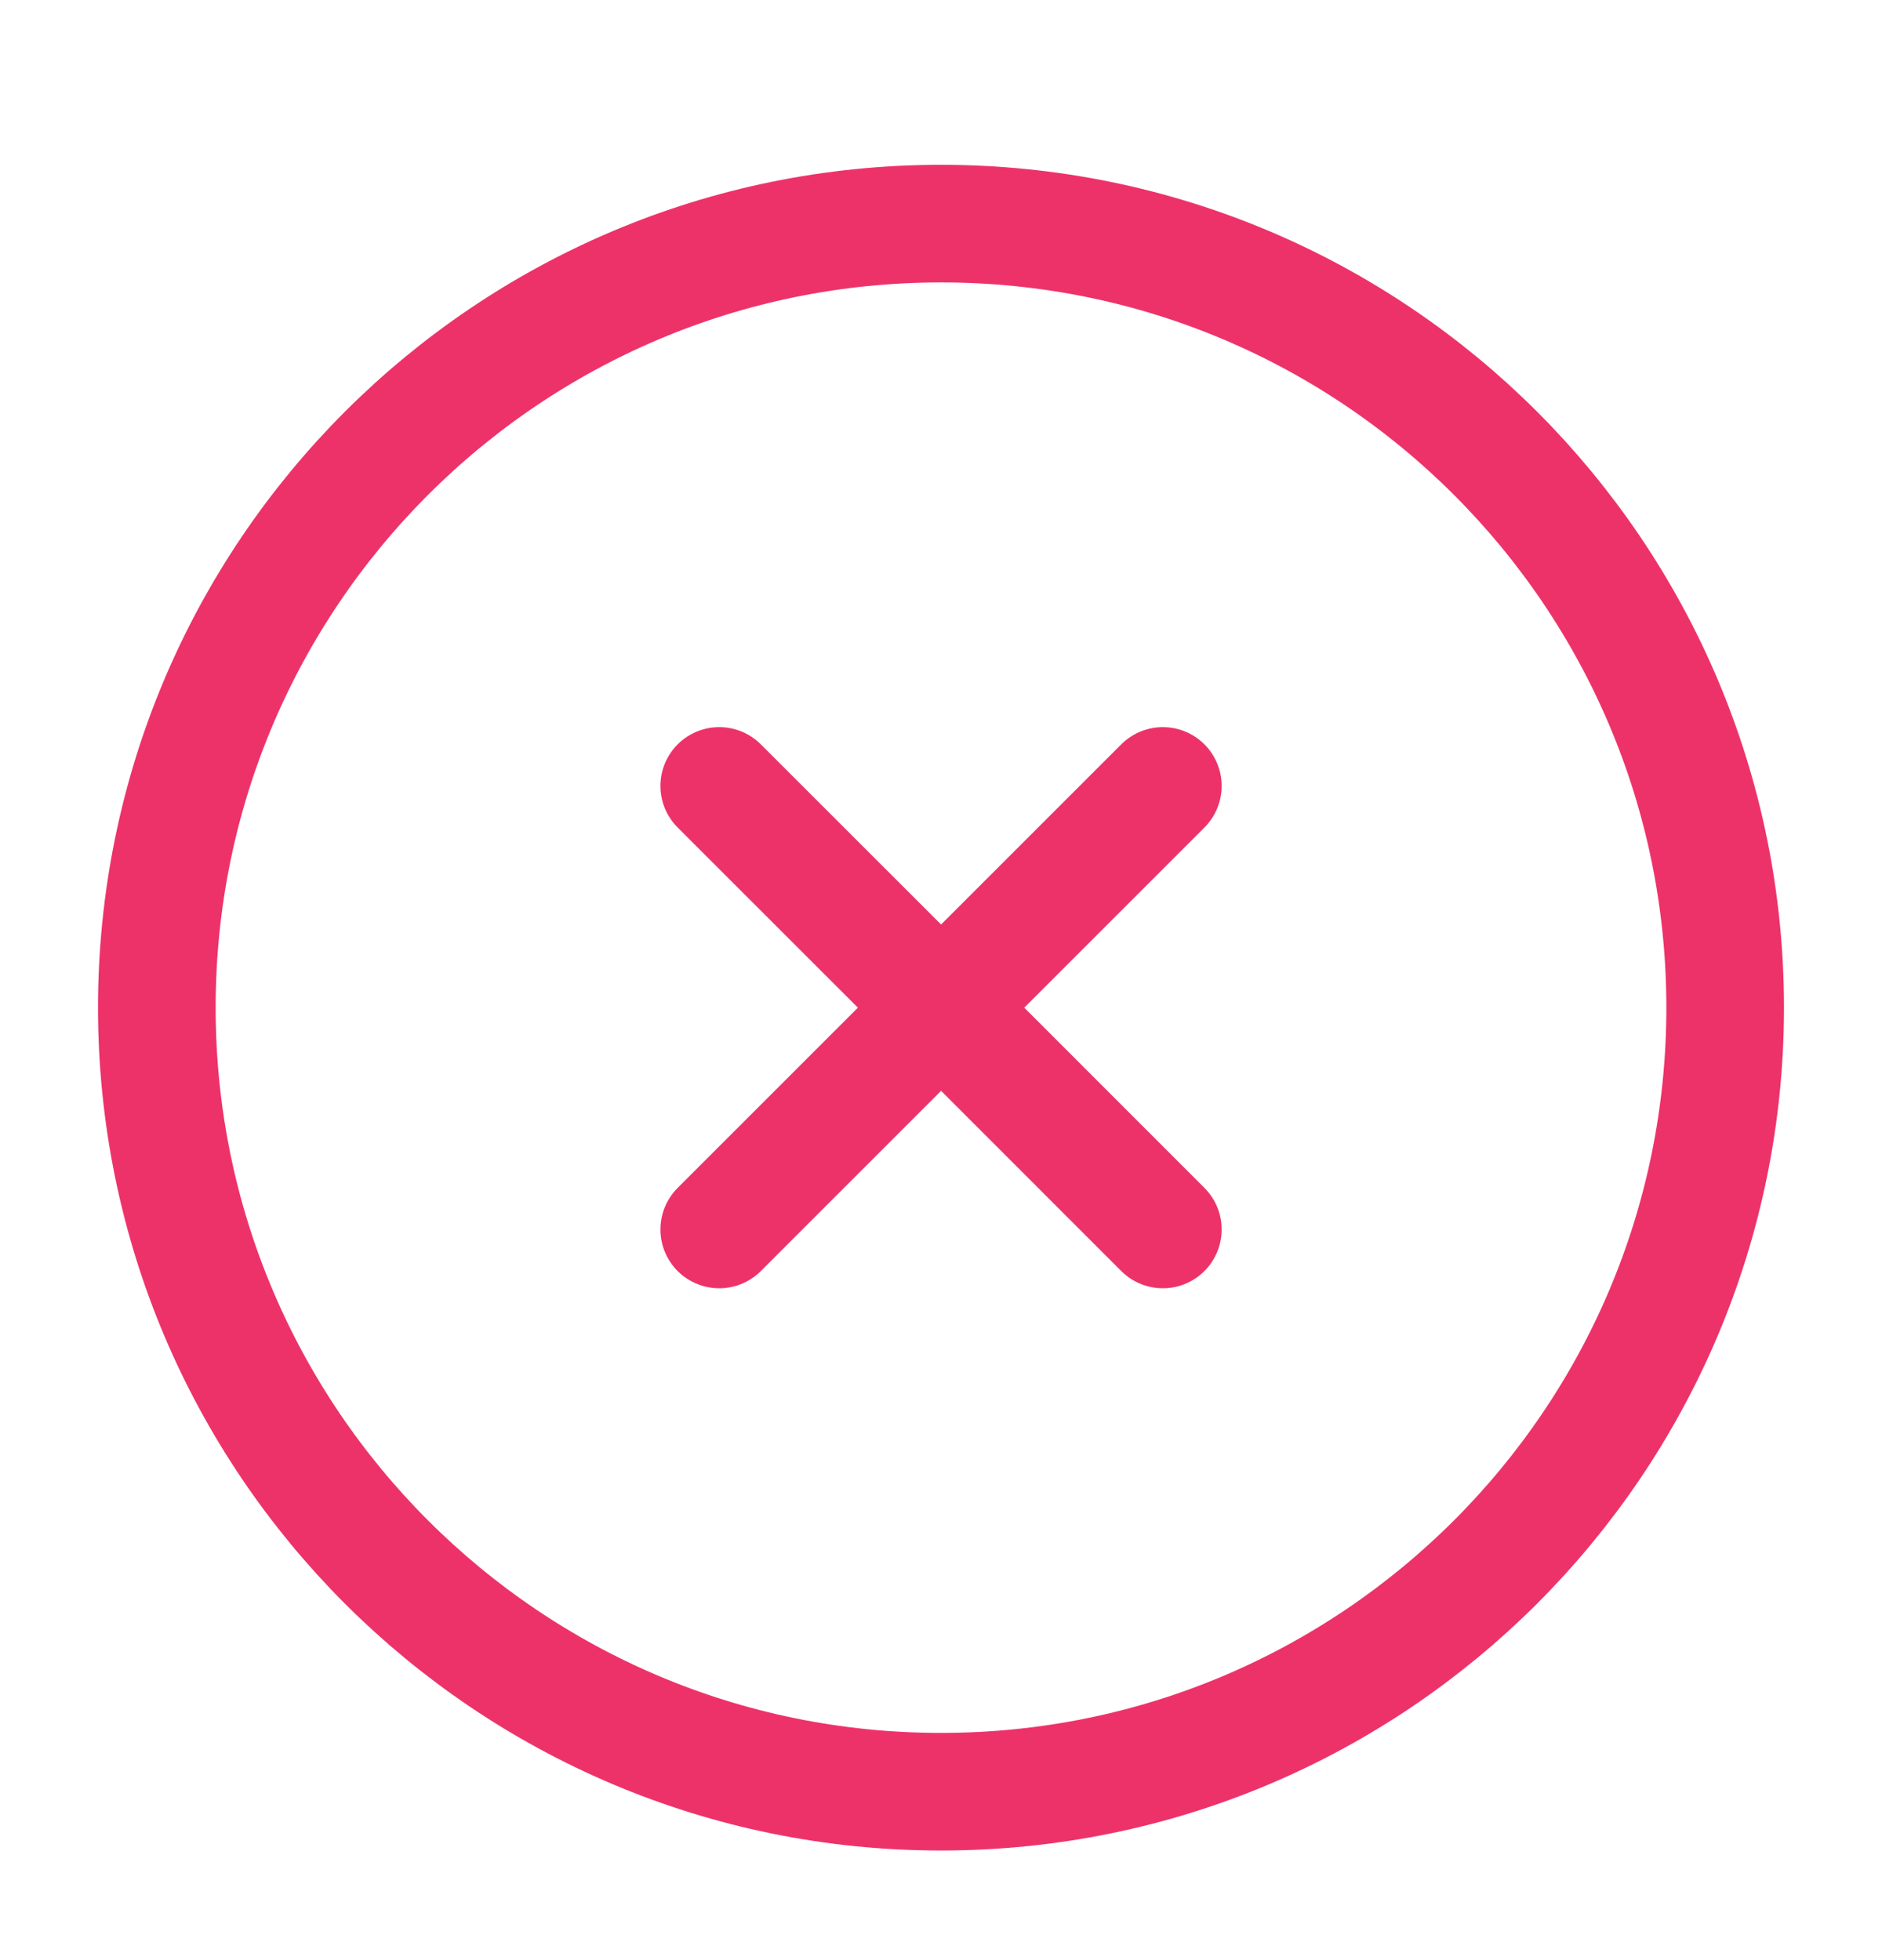 <svg width="24" height="25" viewBox="0 0 24 25" fill="none" xmlns="http://www.w3.org/2000/svg">
<path d="M9.172 15.681L12.001 12.852M14.829 10.024L12.001 12.852M12.001 12.852L9.172 10.024M12.001 12.852L14.829 15.681" stroke="#ED326A" stroke-width="1.5" stroke-linecap="round" stroke-linejoin="round"/>
<path d="M12 22.852C17.523 22.852 22 18.375 22 12.852C22 7.329 17.523 2.852 12 2.852C6.477 2.852 2 7.329 2 12.852C2 18.375 6.477 22.852 12 22.852Z" stroke="#ED326A" stroke-width="1.5" stroke-linecap="round" stroke-linejoin="round"/>
</svg>
